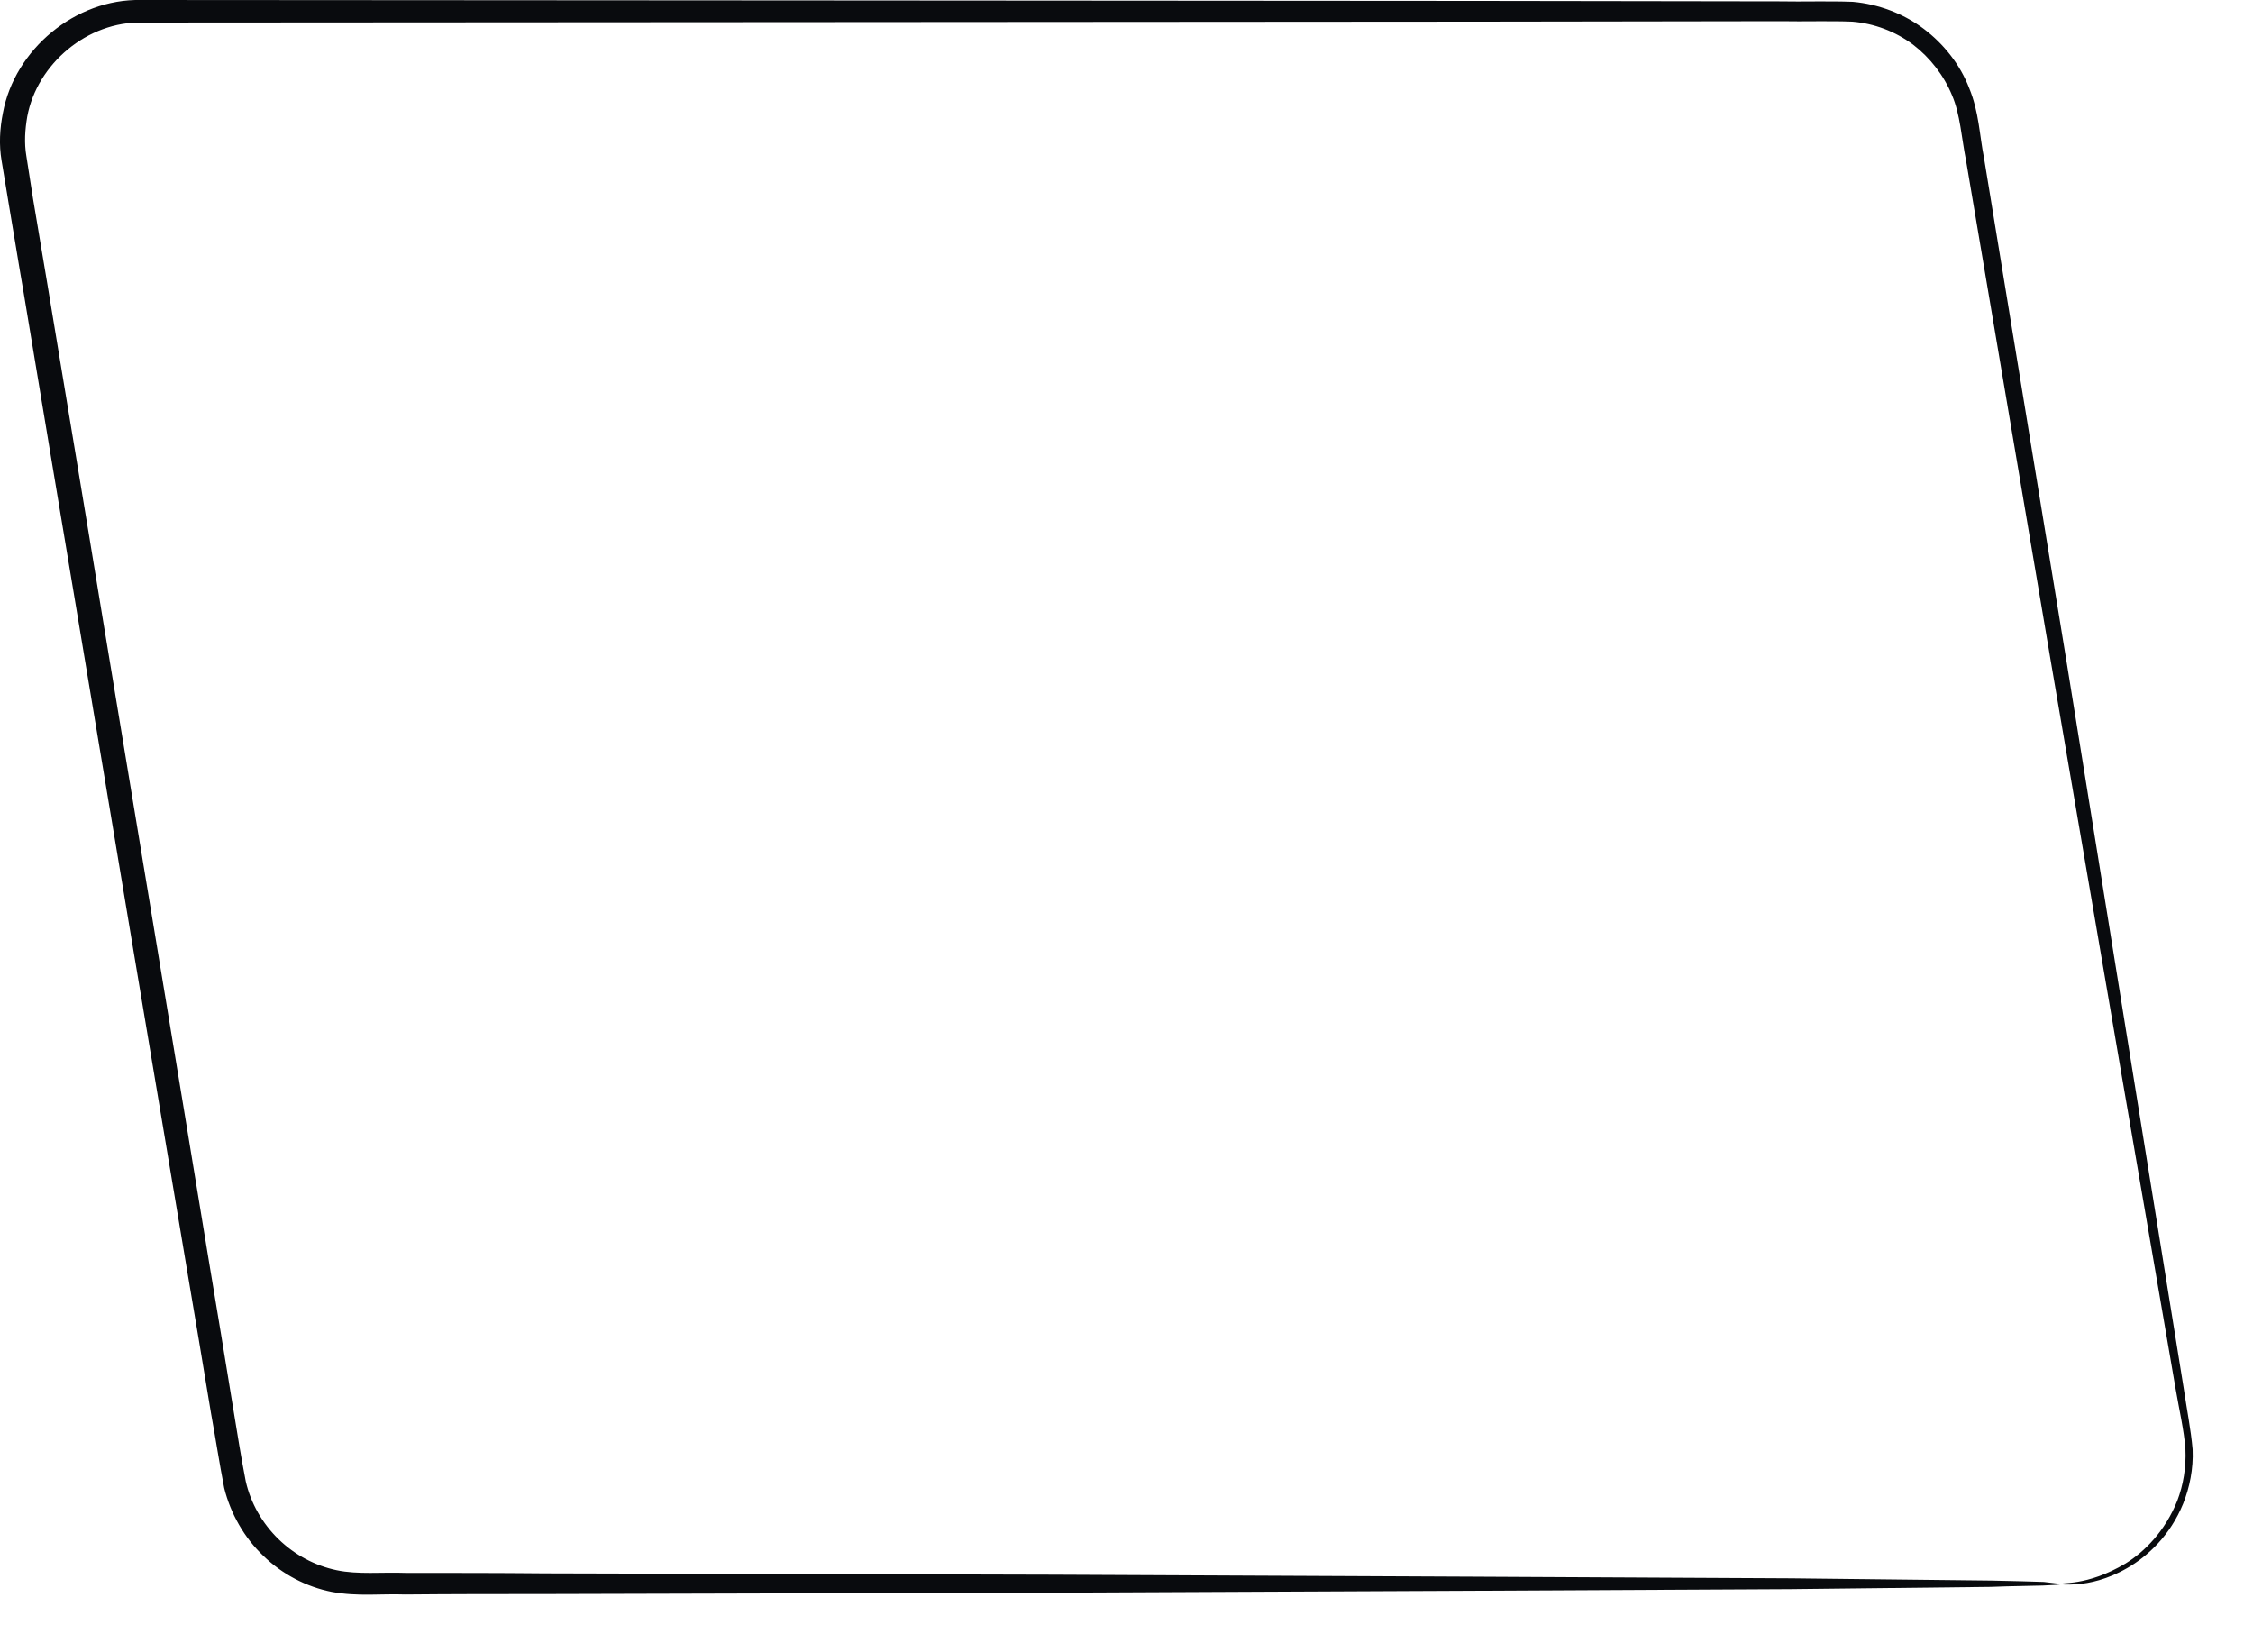 <?xml version="1.0" encoding="utf-8"?>
<svg xmlns="http://www.w3.org/2000/svg" fill="none" height="100%" overflow="visible" preserveAspectRatio="none" style="display: block;" viewBox="0 0 30 22" width="100%">
<path d="M27.436 21.093C27.424 21.063 27.783 21.129 28.304 20.817C28.555 20.662 28.831 20.386 28.993 19.979C29.07 19.776 29.112 19.542 29.1 19.291C29.082 19.045 29.017 18.77 28.969 18.488C28.573 16.189 28.005 12.89 27.31 8.819C26.963 6.778 26.586 4.539 26.179 2.138C26.119 1.838 26.101 1.521 25.993 1.27C25.885 1.006 25.7 0.767 25.472 0.593C25.239 0.419 24.957 0.312 24.664 0.288C24.365 0.276 24.029 0.288 23.712 0.282C22.413 0.282 21.078 0.288 19.713 0.288C14.235 0.294 8.212 0.294 1.895 0.3C1.165 0.282 0.494 0.851 0.363 1.551C0.333 1.725 0.321 1.904 0.351 2.078L0.44 2.647C0.506 3.03 0.566 3.407 0.632 3.79C0.883 5.311 1.135 6.808 1.374 8.274C1.859 11.214 2.332 14.052 2.775 16.752C2.889 17.429 2.997 18.093 3.105 18.752C3.158 19.075 3.212 19.416 3.272 19.722C3.338 20.015 3.494 20.285 3.709 20.494C3.925 20.704 4.194 20.847 4.482 20.907C4.763 20.967 5.092 20.931 5.404 20.943C6.032 20.943 6.655 20.943 7.26 20.949C9.696 20.955 11.965 20.961 14.037 20.967C18.168 20.985 21.515 21.003 23.85 21.015C24.993 21.027 25.891 21.039 26.52 21.045C26.813 21.051 27.041 21.057 27.214 21.063C27.358 21.081 27.436 21.087 27.436 21.093C27.436 21.099 27.358 21.105 27.203 21.111C27.029 21.117 26.801 21.117 26.508 21.129C25.879 21.135 24.987 21.147 23.838 21.159C21.503 21.171 18.156 21.189 14.025 21.206C11.953 21.212 9.684 21.218 7.248 21.224C6.637 21.224 6.02 21.224 5.392 21.23C5.08 21.218 4.763 21.26 4.416 21.195C4.08 21.129 3.757 20.961 3.506 20.715C3.254 20.476 3.069 20.153 2.985 19.811C2.919 19.47 2.871 19.153 2.811 18.824C2.703 18.165 2.59 17.5 2.476 16.824C2.021 14.124 1.548 11.286 1.057 8.346C0.812 6.873 0.56 5.383 0.309 3.862C0.243 3.485 0.183 3.102 0.117 2.718L0.021 2.138C-0.015 1.928 -0.003 1.713 0.039 1.503C0.195 0.659 1.003 -0.018 1.877 0C8.2 0.006 14.217 0.006 19.695 0.012C21.066 0.012 22.401 0.018 23.694 0.018C24.023 0.024 24.329 0.012 24.67 0.024C25.011 0.054 25.346 0.18 25.616 0.384C25.885 0.587 26.101 0.862 26.221 1.174C26.352 1.491 26.358 1.802 26.418 2.102C26.813 4.503 27.178 6.742 27.514 8.789C28.172 12.867 28.705 16.171 29.076 18.476C29.118 18.764 29.172 19.027 29.196 19.297C29.208 19.56 29.154 19.811 29.07 20.021C28.897 20.446 28.597 20.721 28.328 20.877C28.059 21.033 27.819 21.081 27.663 21.093C27.514 21.105 27.436 21.093 27.436 21.093Z" fill="#090B0E" id="Vector"/>
</svg>